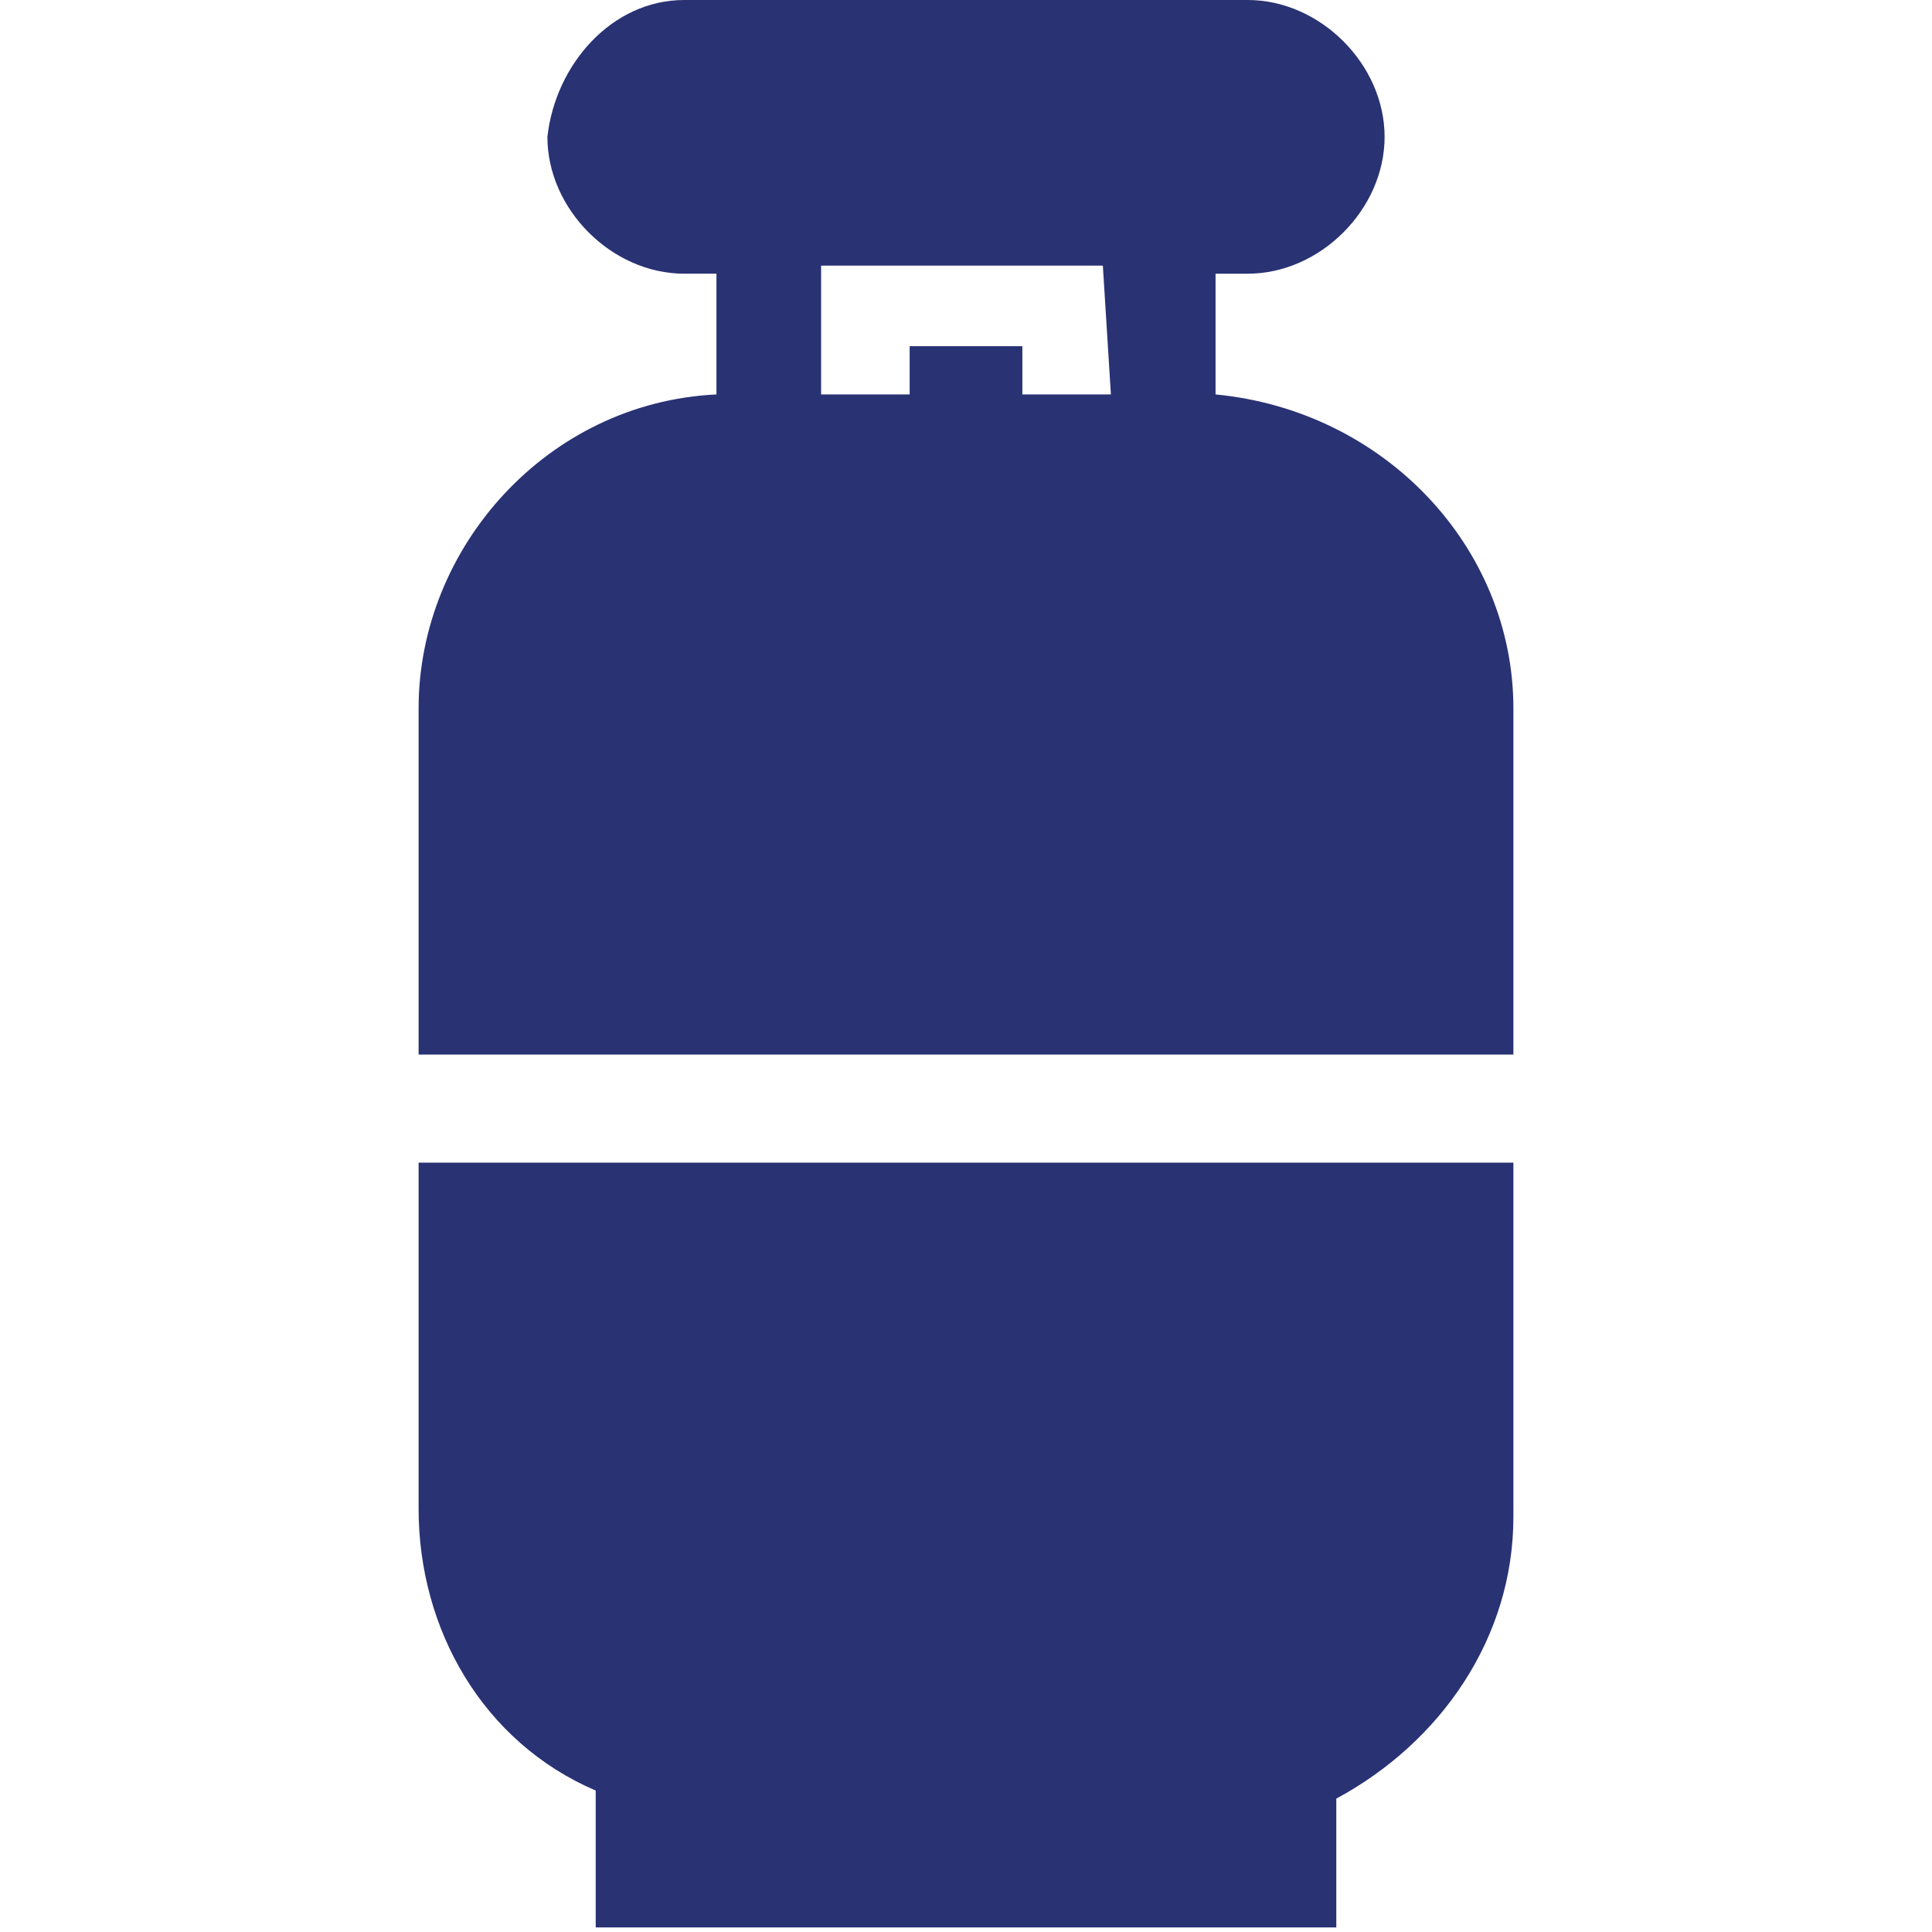 <?xml version="1.0" encoding="utf-8"?>
<!-- Generator: Adobe Illustrator 27.4.1, SVG Export Plug-In . SVG Version: 6.00 Build 0)  -->
<svg version="1.1" id="Calque_1" xmlns="http://www.w3.org/2000/svg" xmlns:xlink="http://www.w3.org/1999/xlink" x="0px" y="0px"
	 viewBox="0 0 24 24" style="enable-background:new 0 0 24 24;" xml:space="preserve">
<style type="text/css">
	.st0{fill:#293273;}
</style>
<g id="gaz" transform="translate(-98.304)">
	<g id="Groupe_897" transform="translate(98.304)">
		<g id="Groupe_896">
			<path id="Tracé_326" class="st0" d="M15.1,4.9V3.4h0.4c0.9,0,1.7-0.8,1.7-1.7c0-0.9-0.8-1.7-1.7-1.7H8.5C7.6,0,6.9,0.8,6.8,1.7
				c0,0.9,0.8,1.7,1.7,1.7h0.4v1.5C6.8,5,5.2,6.8,5.2,8.8v4.3h13.6V8.8C18.8,6.8,17.2,5.1,15.1,4.9z M13.8,4.9h-1.1V4.3h-1.4v0.6
				h-1.1V3.3h3.5L13.8,4.9z"/>
		</g>
	</g>
	<g id="Groupe_899" transform="translate(98.304 14.443)">
		<g id="Groupe_898">
			<path id="Tracé_327" class="st0" d="M5.2,0v4.3c0,1.5,0.8,2.9,2.2,3.5v1.7h9.2V7.9c1.3-0.7,2.2-2,2.2-3.5V0H5.2z"/>
		</g>
	</g>
</g>
</svg>
